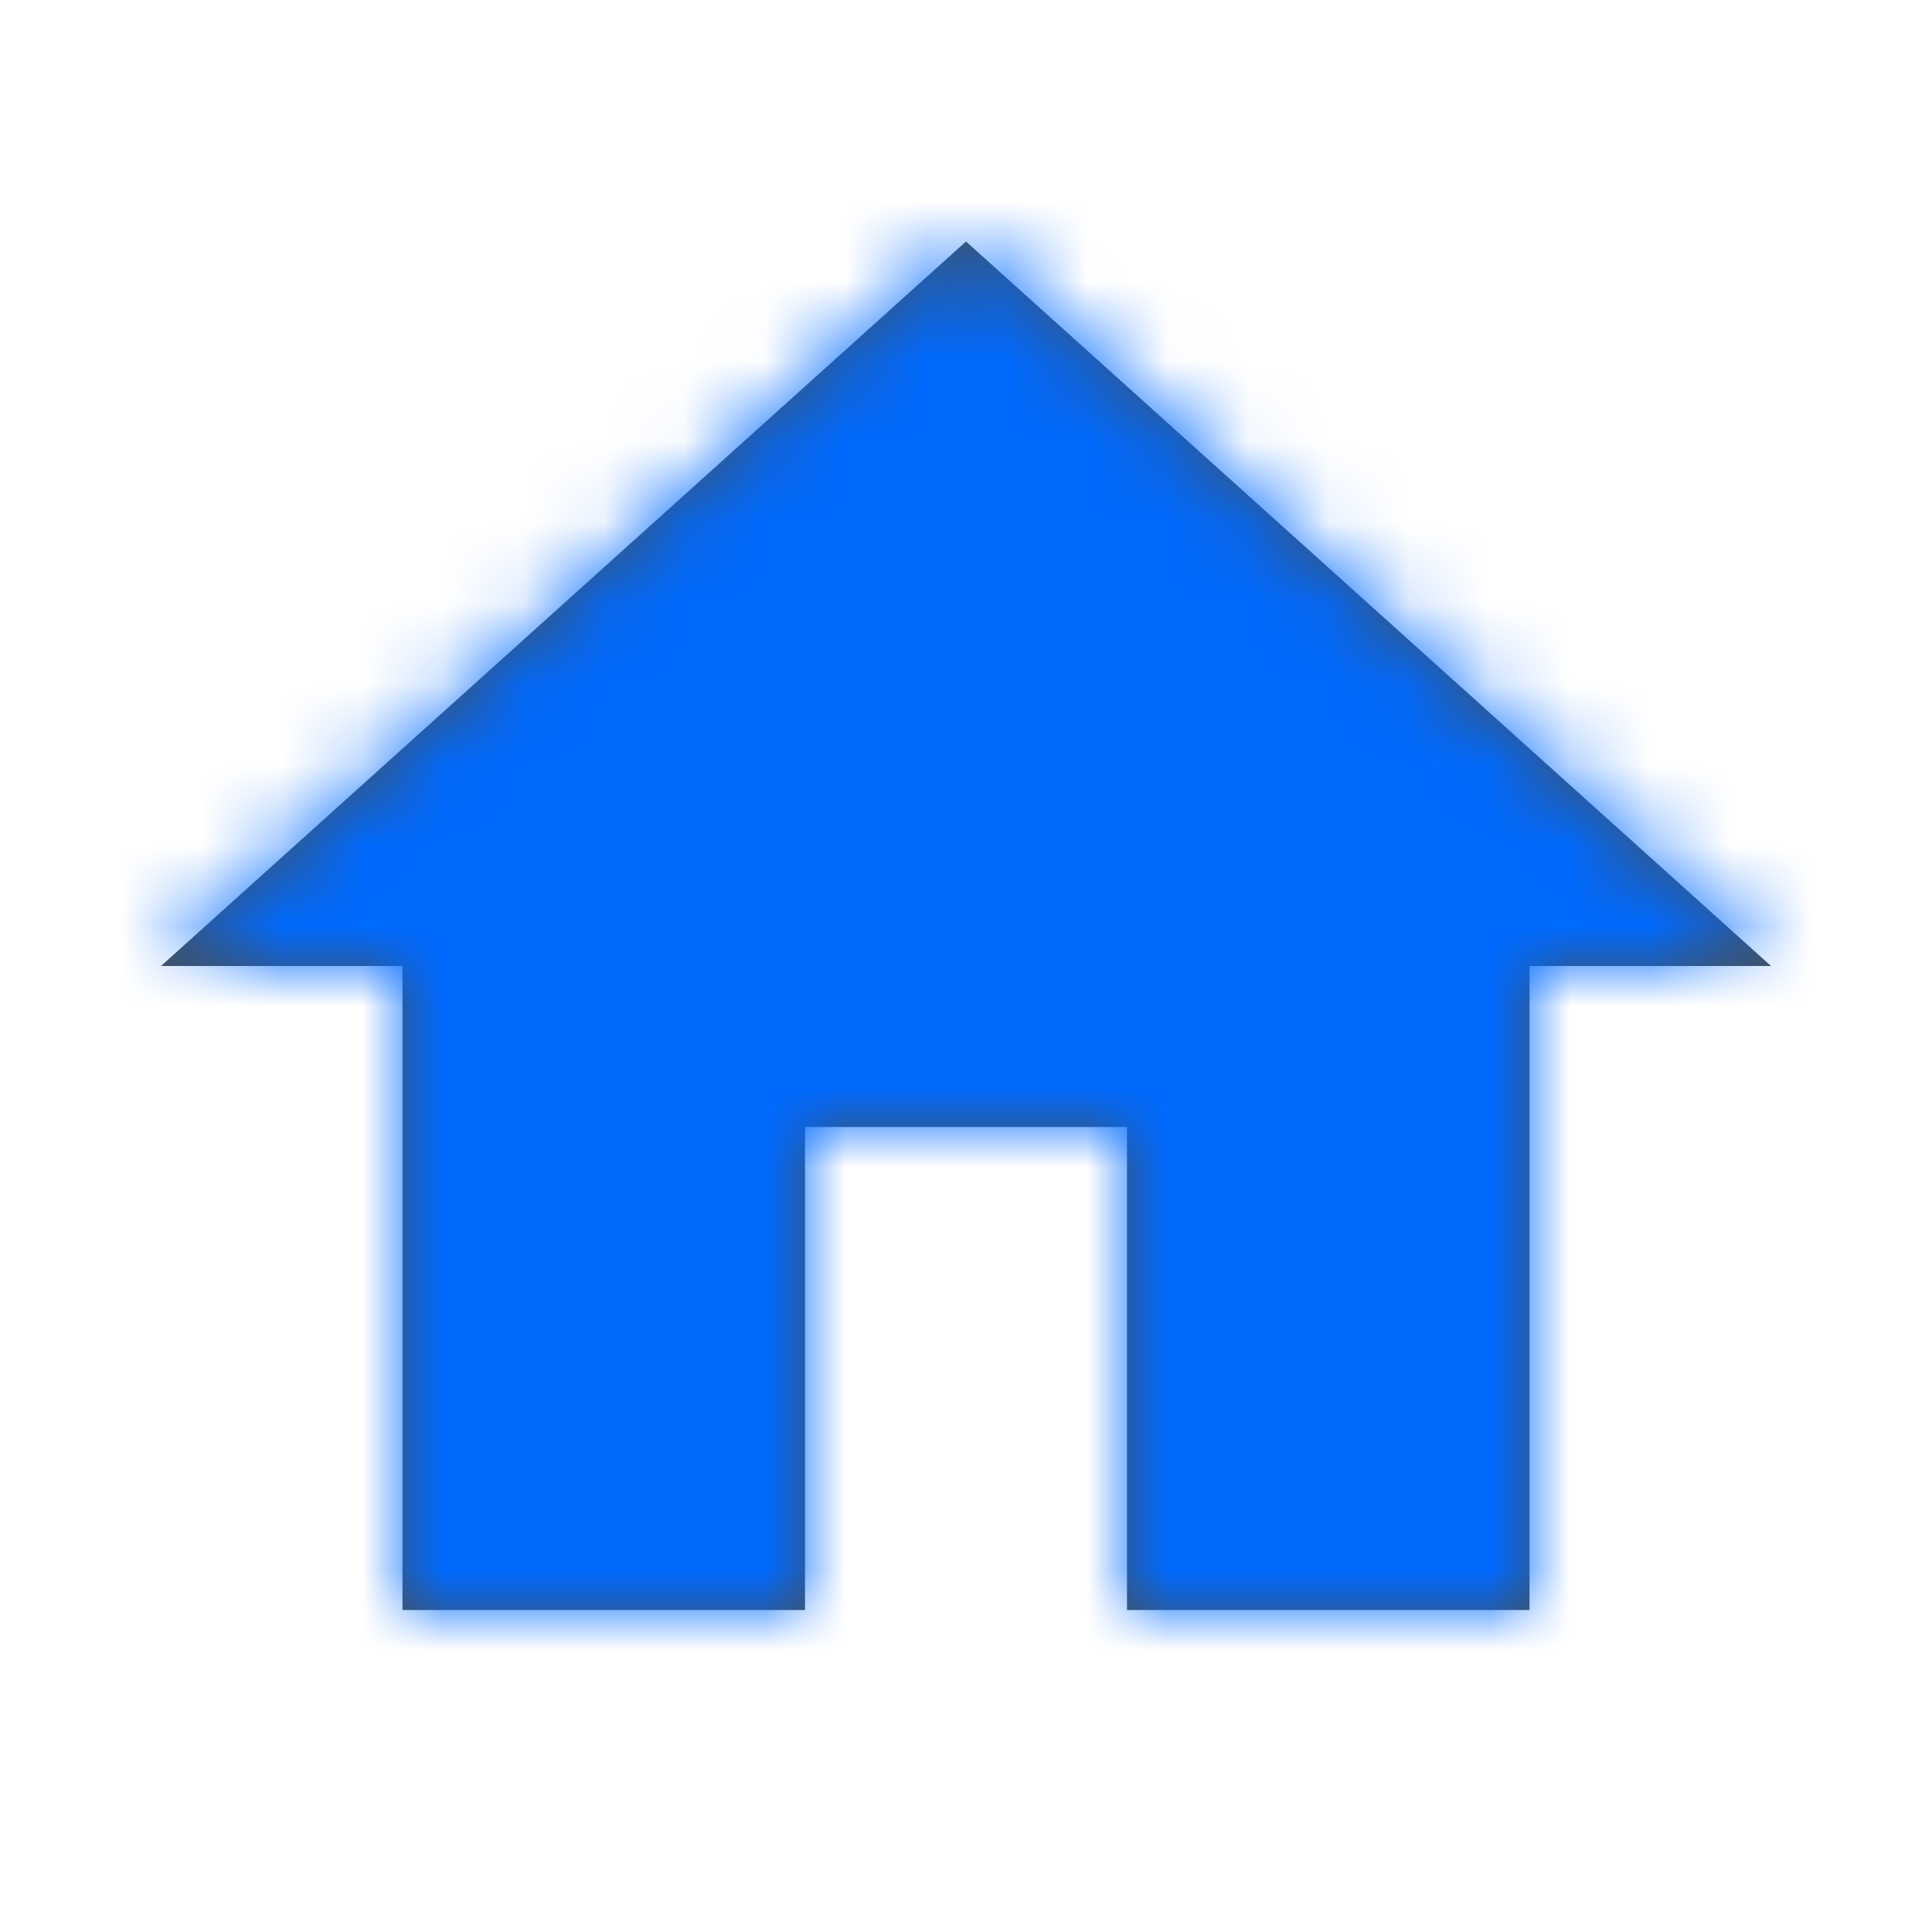 <?xml version="1.0" encoding="UTF-8"?>
<svg width="24px" height="24px" viewBox="0 0 24 24" version="1.1" xmlns="http://www.w3.org/2000/svg" xmlns:xlink="http://www.w3.org/1999/xlink">
    <title>Home-Active</title>
    <defs>
        <polygon id="path-1" points="8 17 8 11 12 11 12 17 17 17 17 9 20 9 10 0 0 9 3 9 3 17"></polygon>
    </defs>
    <g id="Symbols" stroke="none" stroke-width="1" fill="none" fill-rule="evenodd">
        <g id="Nav/Home" transform="translate(-35, -16)">
            <g id="Home-Active" transform="translate(35, 16)">
                <polygon id="Shape" points="0 0 24 0 24 24 0 24"></polygon>
                <g id="Fill" transform="translate(2, 3)">
                    <mask id="mask-2" fill="white">
                        <use xlink:href="#path-1"></use>
                    </mask>
                    <use id="Shape" fill="#454F5B" fill-rule="nonzero" xlink:href="#path-1"></use>
                    <g id="Group" mask="url(#mask-2)">
                        <g transform="translate(-2, -3)" id="Icon-Fill">
                            <polygon id="Fill-Color" fill="#006AFF" points="6.816e-15 0 24 0 24 24 6.816e-15 24"></polygon>
                        </g>
                    </g>
                </g>
            </g>
        </g>
    </g>
</svg>